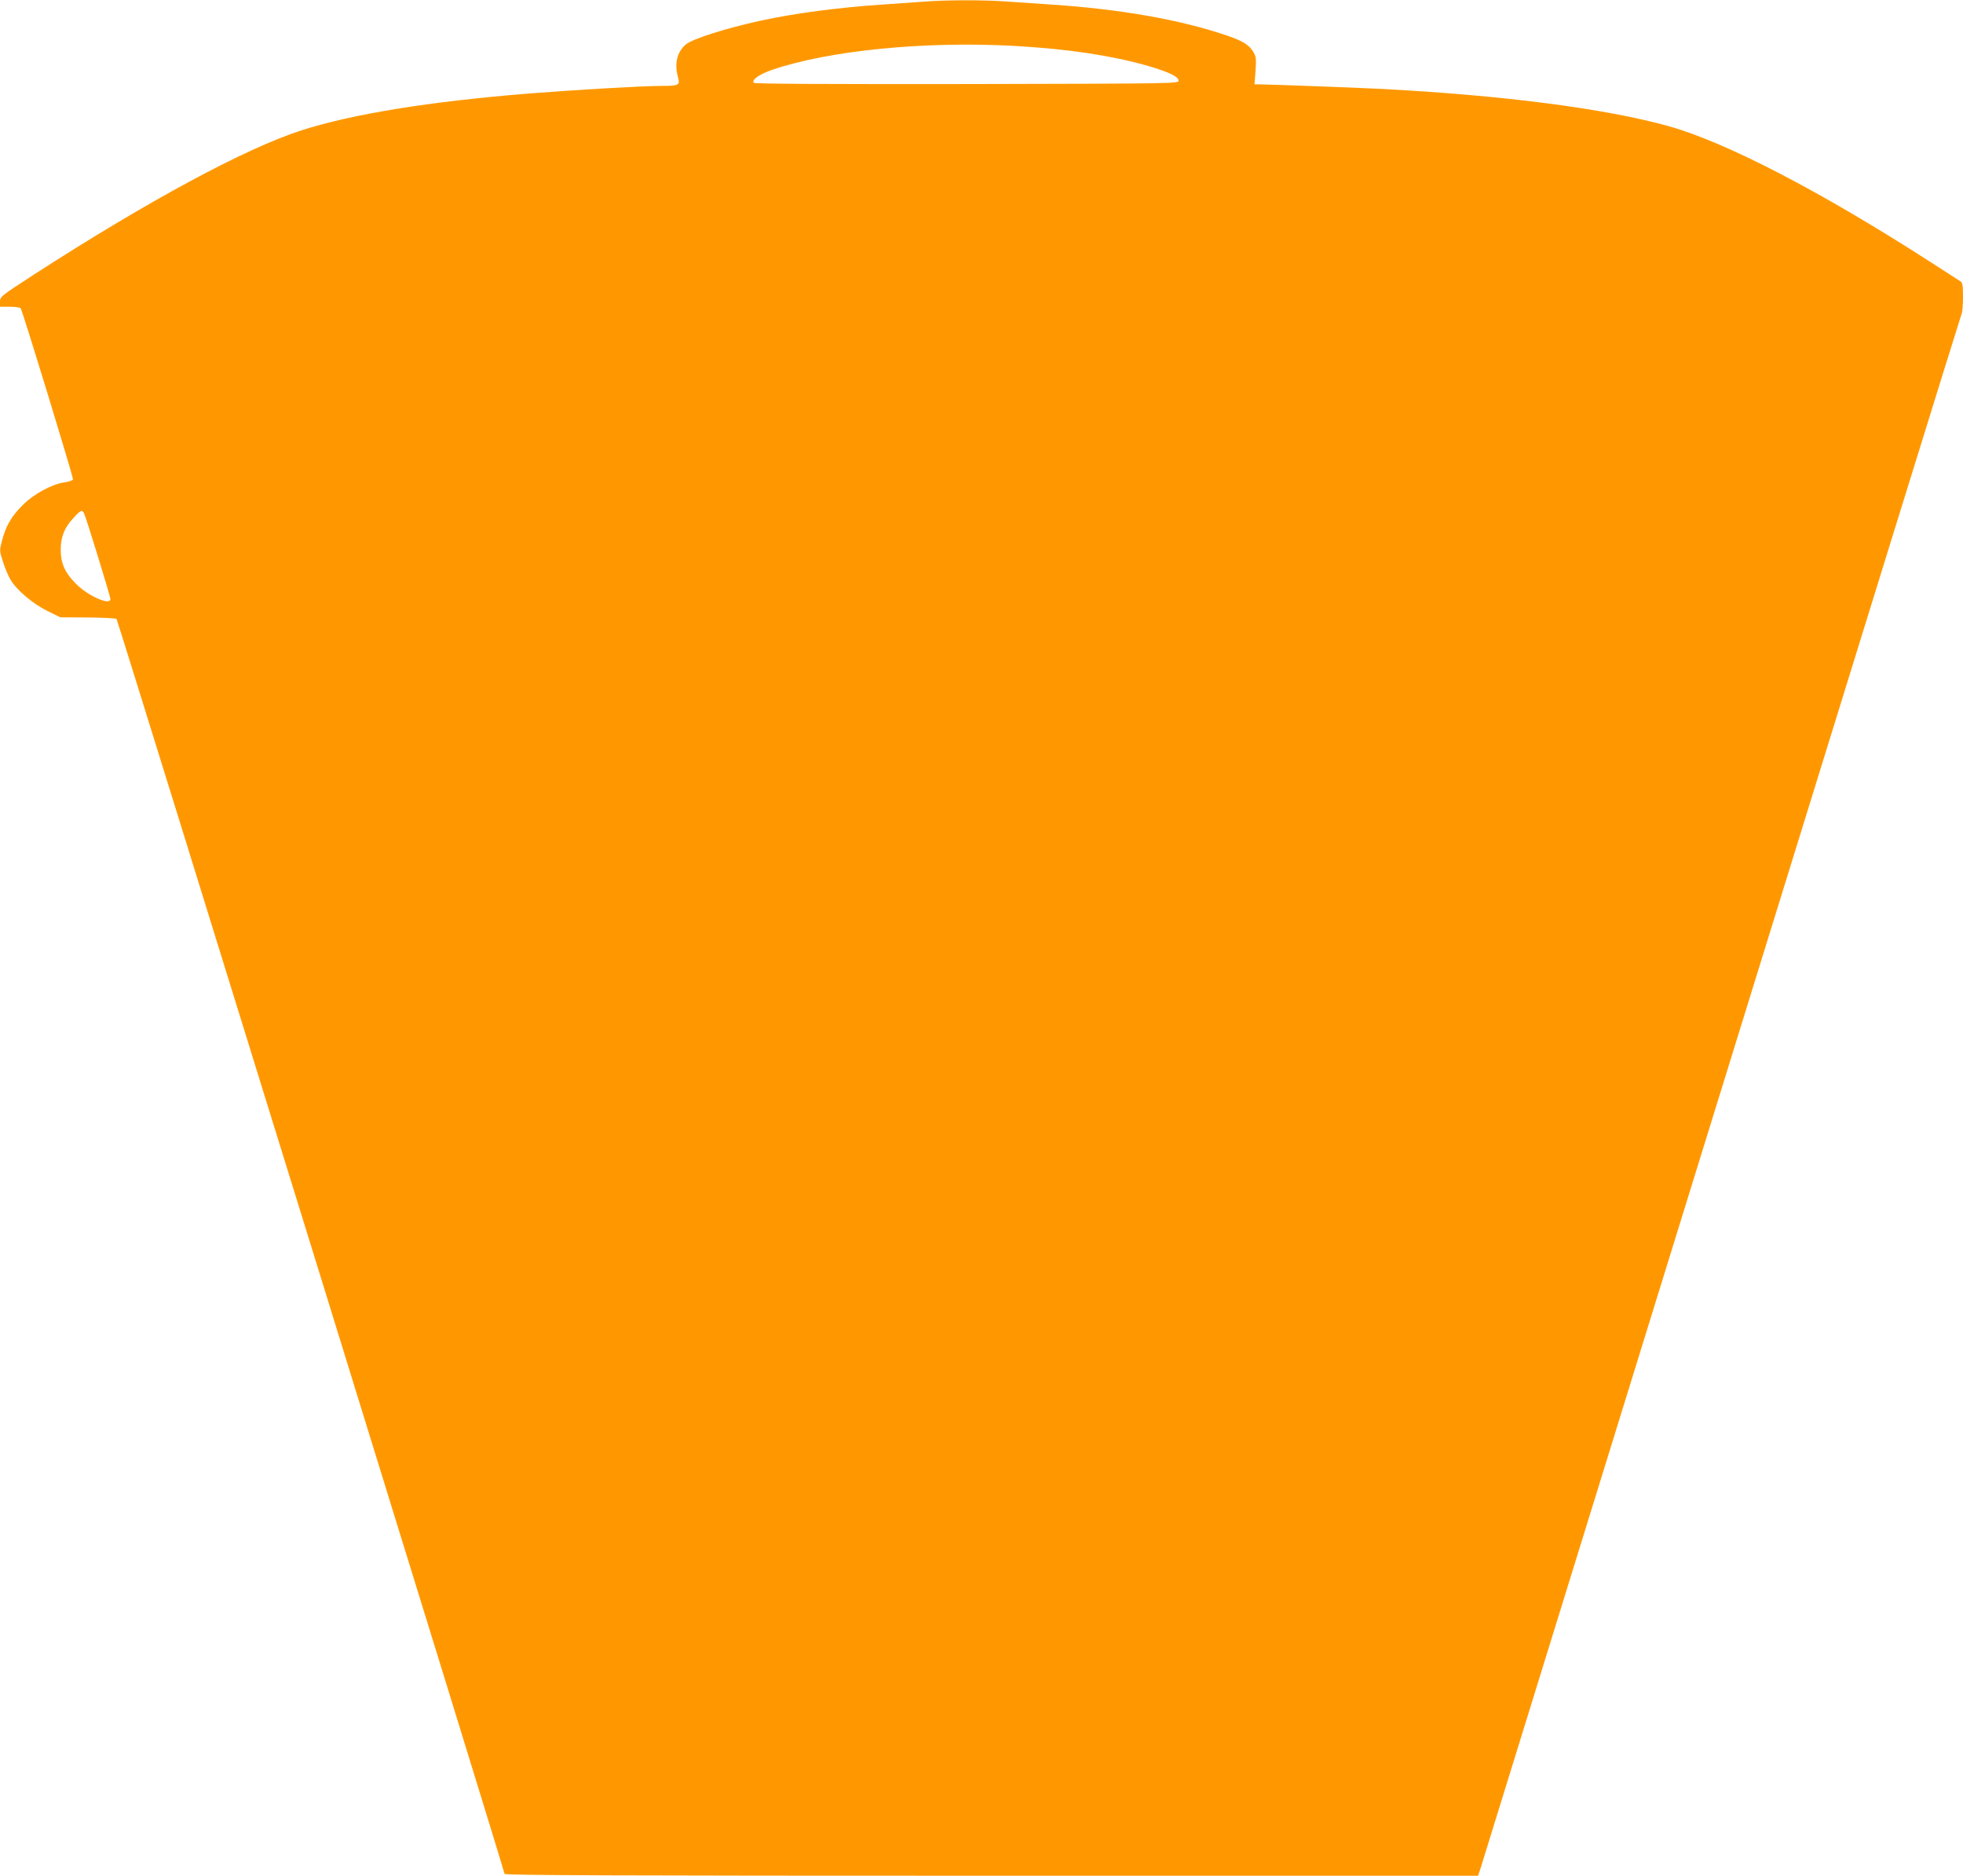 <?xml version="1.0" standalone="no"?>
<!DOCTYPE svg PUBLIC "-//W3C//DTD SVG 20010904//EN"
 "http://www.w3.org/TR/2001/REC-SVG-20010904/DTD/svg10.dtd">
<svg version="1.0" xmlns="http://www.w3.org/2000/svg"
 width="1280pt" height="1223pt" viewBox="0 0 1280 1223"
 preserveAspectRatio="xMidYMid meet">
<g transform="translate(0,1223) scale(0.1,-0.1)"
fill="#ff9800" stroke="none">
<path d="M6020 12219 c-58 -4 -179 -13 -270 -19 -285 -19 -571 -57 -791 -105
-222 -48 -442 -118 -486 -154 -58 -48 -77 -126 -52 -215 14 -51 6 -56 -106
-56 -123 0 -566 -26 -870 -50 -651 -53 -1145 -133 -1480 -240 -365 -118 -997
-458 -1745 -941 -214 -139 -220 -143 -220 -176 l0 -33 64 0 c36 0 68 -5 71
-10 14 -23 345 -1106 341 -1116 -3 -7 -28 -15 -56 -19 -80 -11 -200 -76 -272
-148 -72 -72 -109 -134 -134 -229 -18 -67 -18 -68 5 -140 13 -40 34 -92 48
-115 40 -69 143 -157 239 -205 l87 -43 179 -1 c99 -1 183 -5 188 -10 9 -10
2530 -8162 2530 -8182 0 -9 738 -12 3174 -12 l3174 0 16 48 c8 26 715 2312
1571 5081 856 2769 1560 5042 1565 5052 6 10 10 60 10 111 0 78 -3 95 -17 104
-10 7 -94 61 -188 121 -725 467 -1344 788 -1720 892 -413 114 -1072 199 -1860
241 -180 9 -721 29 -802 30 l-33 0 7 89 c5 80 4 92 -16 125 -28 45 -69 70
-176 106 -301 102 -688 170 -1135 200 -91 6 -223 15 -295 20 -149 11 -392 11
-545 -1z m605 -289 c332 -19 616 -61 844 -125 148 -42 216 -74 216 -101 0 -19
-25 -19 -1379 -22 -926 -1 -1383 1 -1390 8 -18 18 34 55 114 83 371 128 1005
191 1595 157z m-6077 -3047 c13 -25 172 -542 172 -559 0 -44 -146 20 -224 99
-73 73 -100 134 -100 222 0 85 23 143 84 209 47 51 55 54 68 29z"/>
</g>
</svg>
